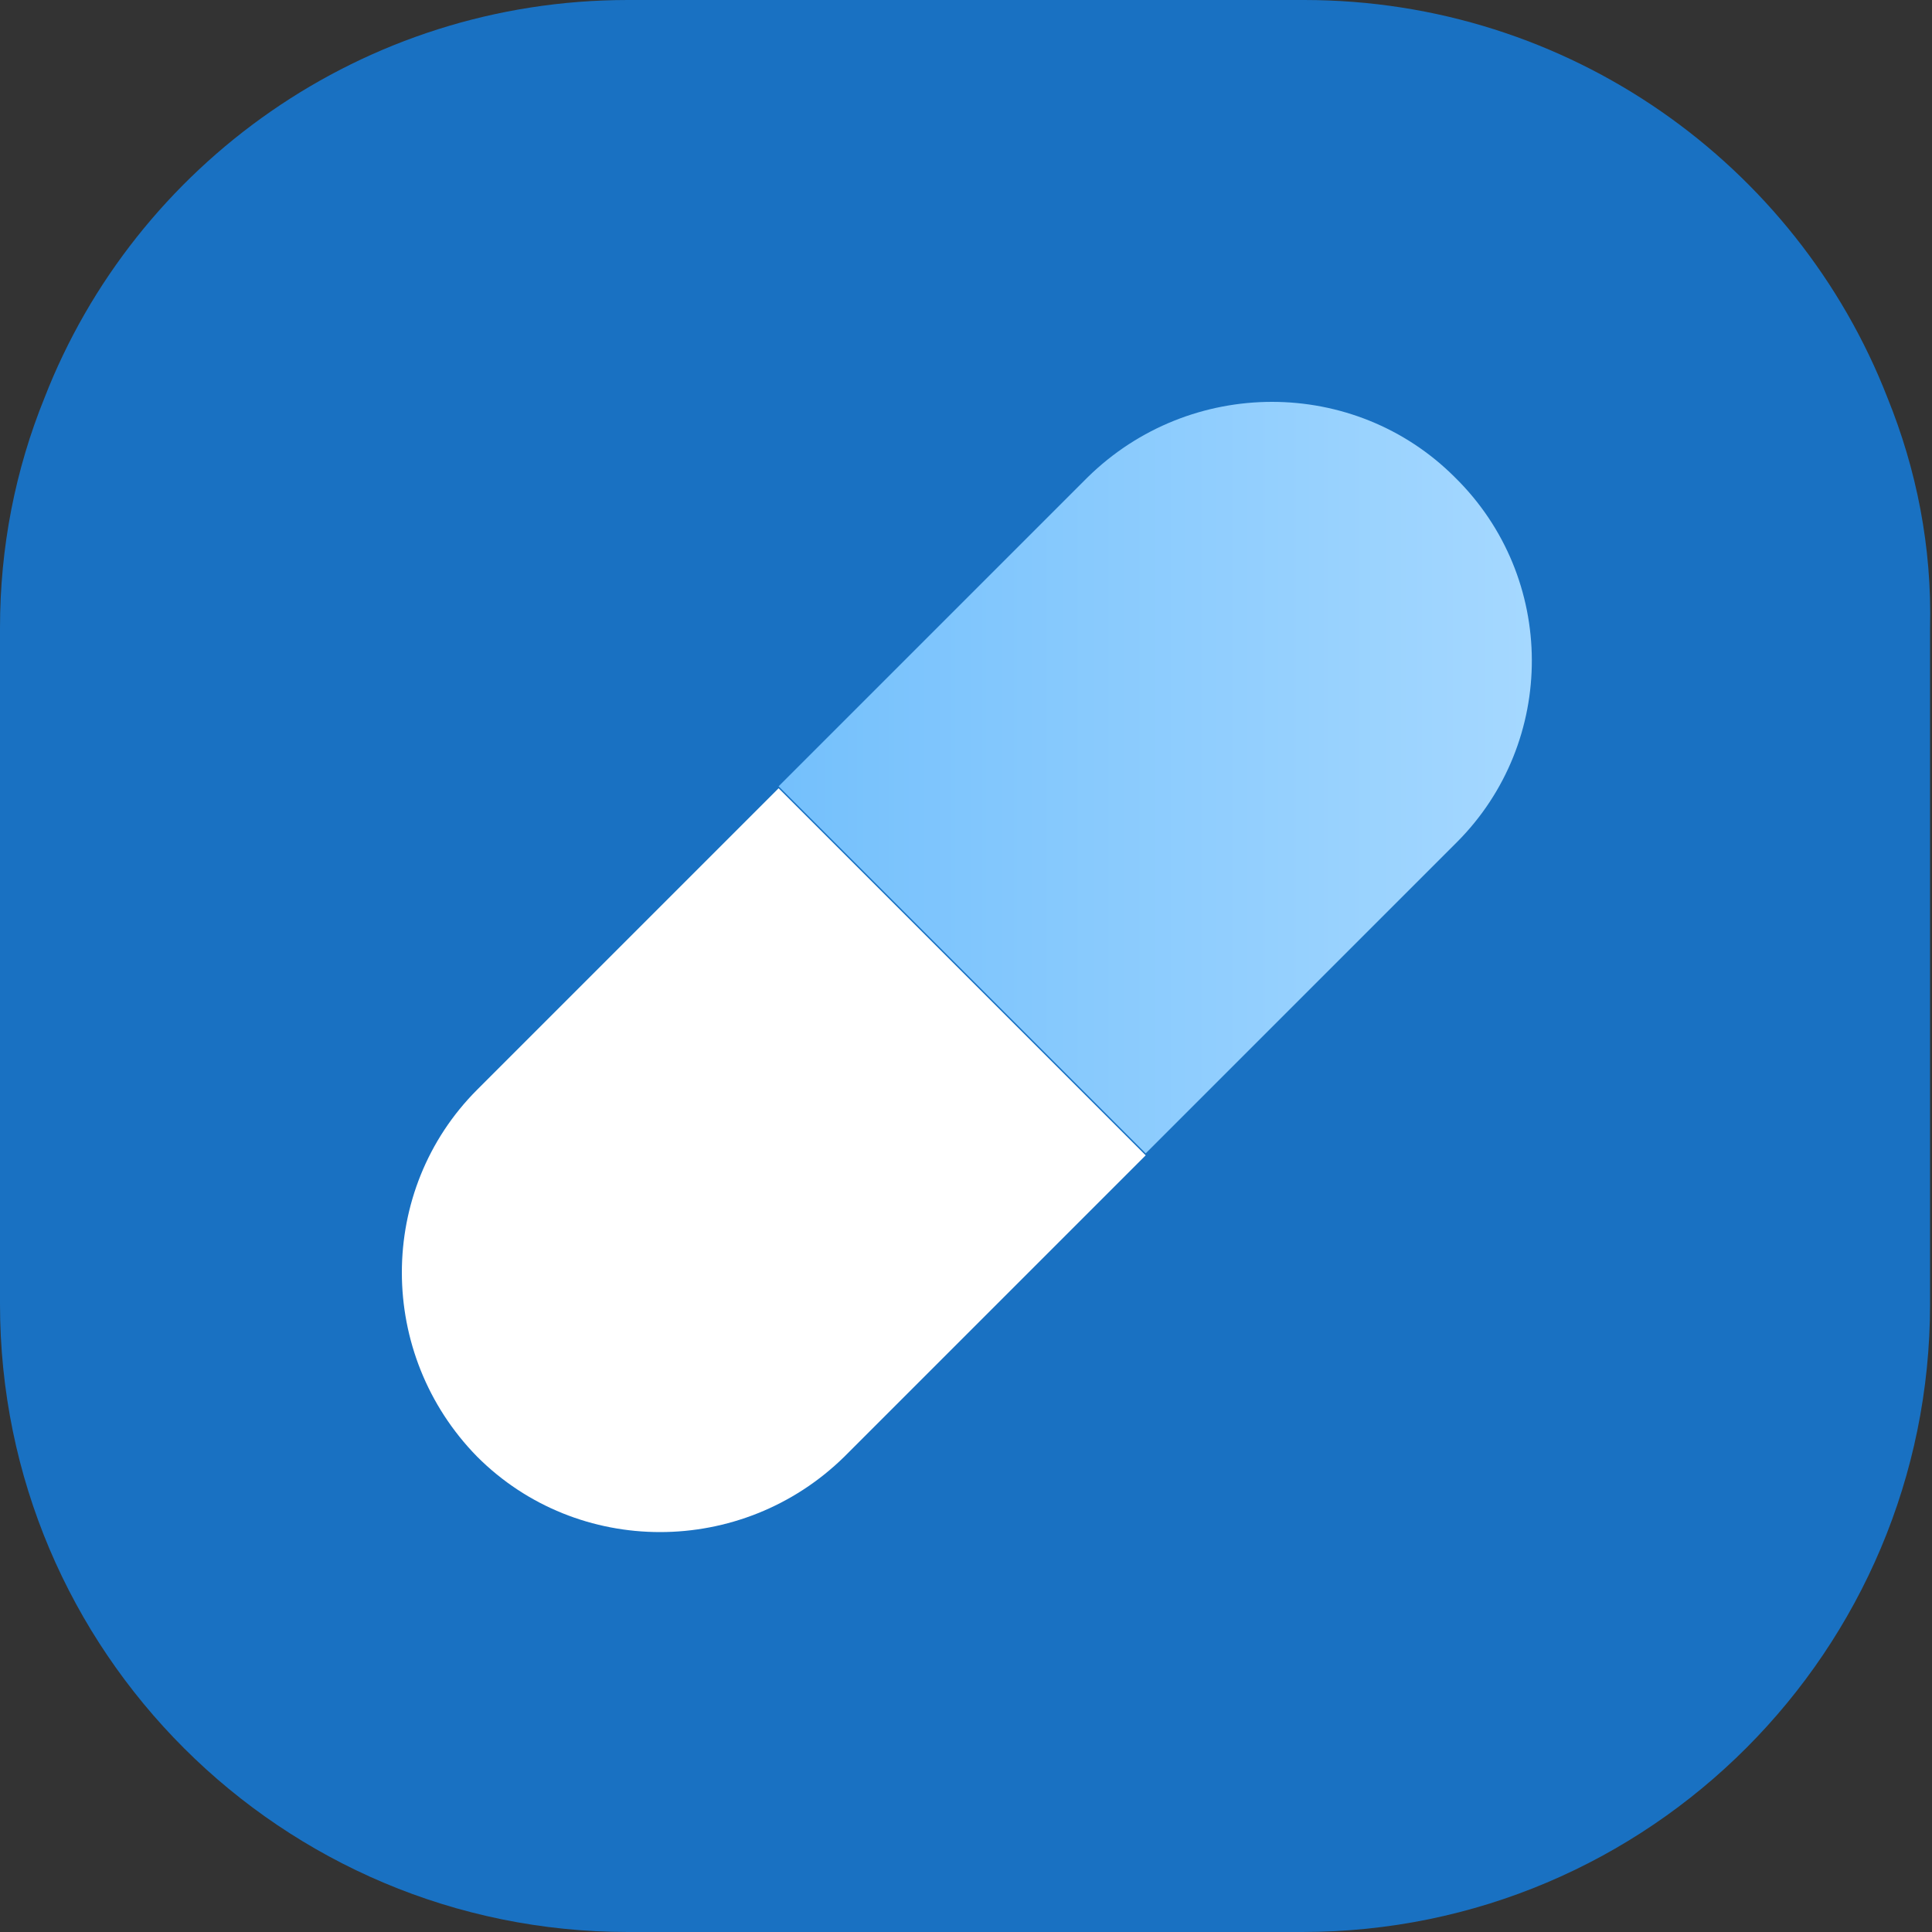 <?xml version="1.0" encoding="UTF-8"?>
<svg xmlns="http://www.w3.org/2000/svg" width="48" height="48" viewBox="0 0 48 48" fill="none">
  <rect x="0" y="0" width="48" height="48" fill="#333333" stroke="none"/>
  <path d="M46.896 9.888C44.64 4.08 38.976 0 32.4 0H15.6C9.024 0 3.36 4.08 1.104 9.888C0.384 11.664 0 13.584 0 15.6V22.272V32.4C0 41.04 7.008 48 15.6 48H32.352C40.992 48 47.952 40.992 47.952 32.4V22.272V15.6C48 13.584 47.616 11.664 46.896 9.888Z" fill="#1971C2"></path>
  <path d="M11.856 27.072C9.36 29.568 9.36 33.648 11.856 36.192C14.352 38.688 18.432 38.688 20.976 36.192L28.464 28.704L19.344 19.584L11.856 27.072Z" fill="white"></path>
  <path d="M36.144 11.856C33.648 9.36 29.568 9.36 27.024 11.856L19.344 19.536L28.464 28.656L36.192 20.928C38.688 18.432 38.688 14.352 36.144 11.856Z" fill="url(#paint0_linear_4_10)"></path>
  <defs>
    <linearGradient id="paint0_linear_4_10" x1="19.345" y1="19.303" x2="38.05" y2="19.303" gradientUnits="userSpaceOnUse">
      <stop offset="6.92613e-08" stop-color="#74C0FC"></stop>
      <stop offset="1" stop-color="#A5D8FF"></stop>
    </linearGradient>
  </defs>
</svg>
